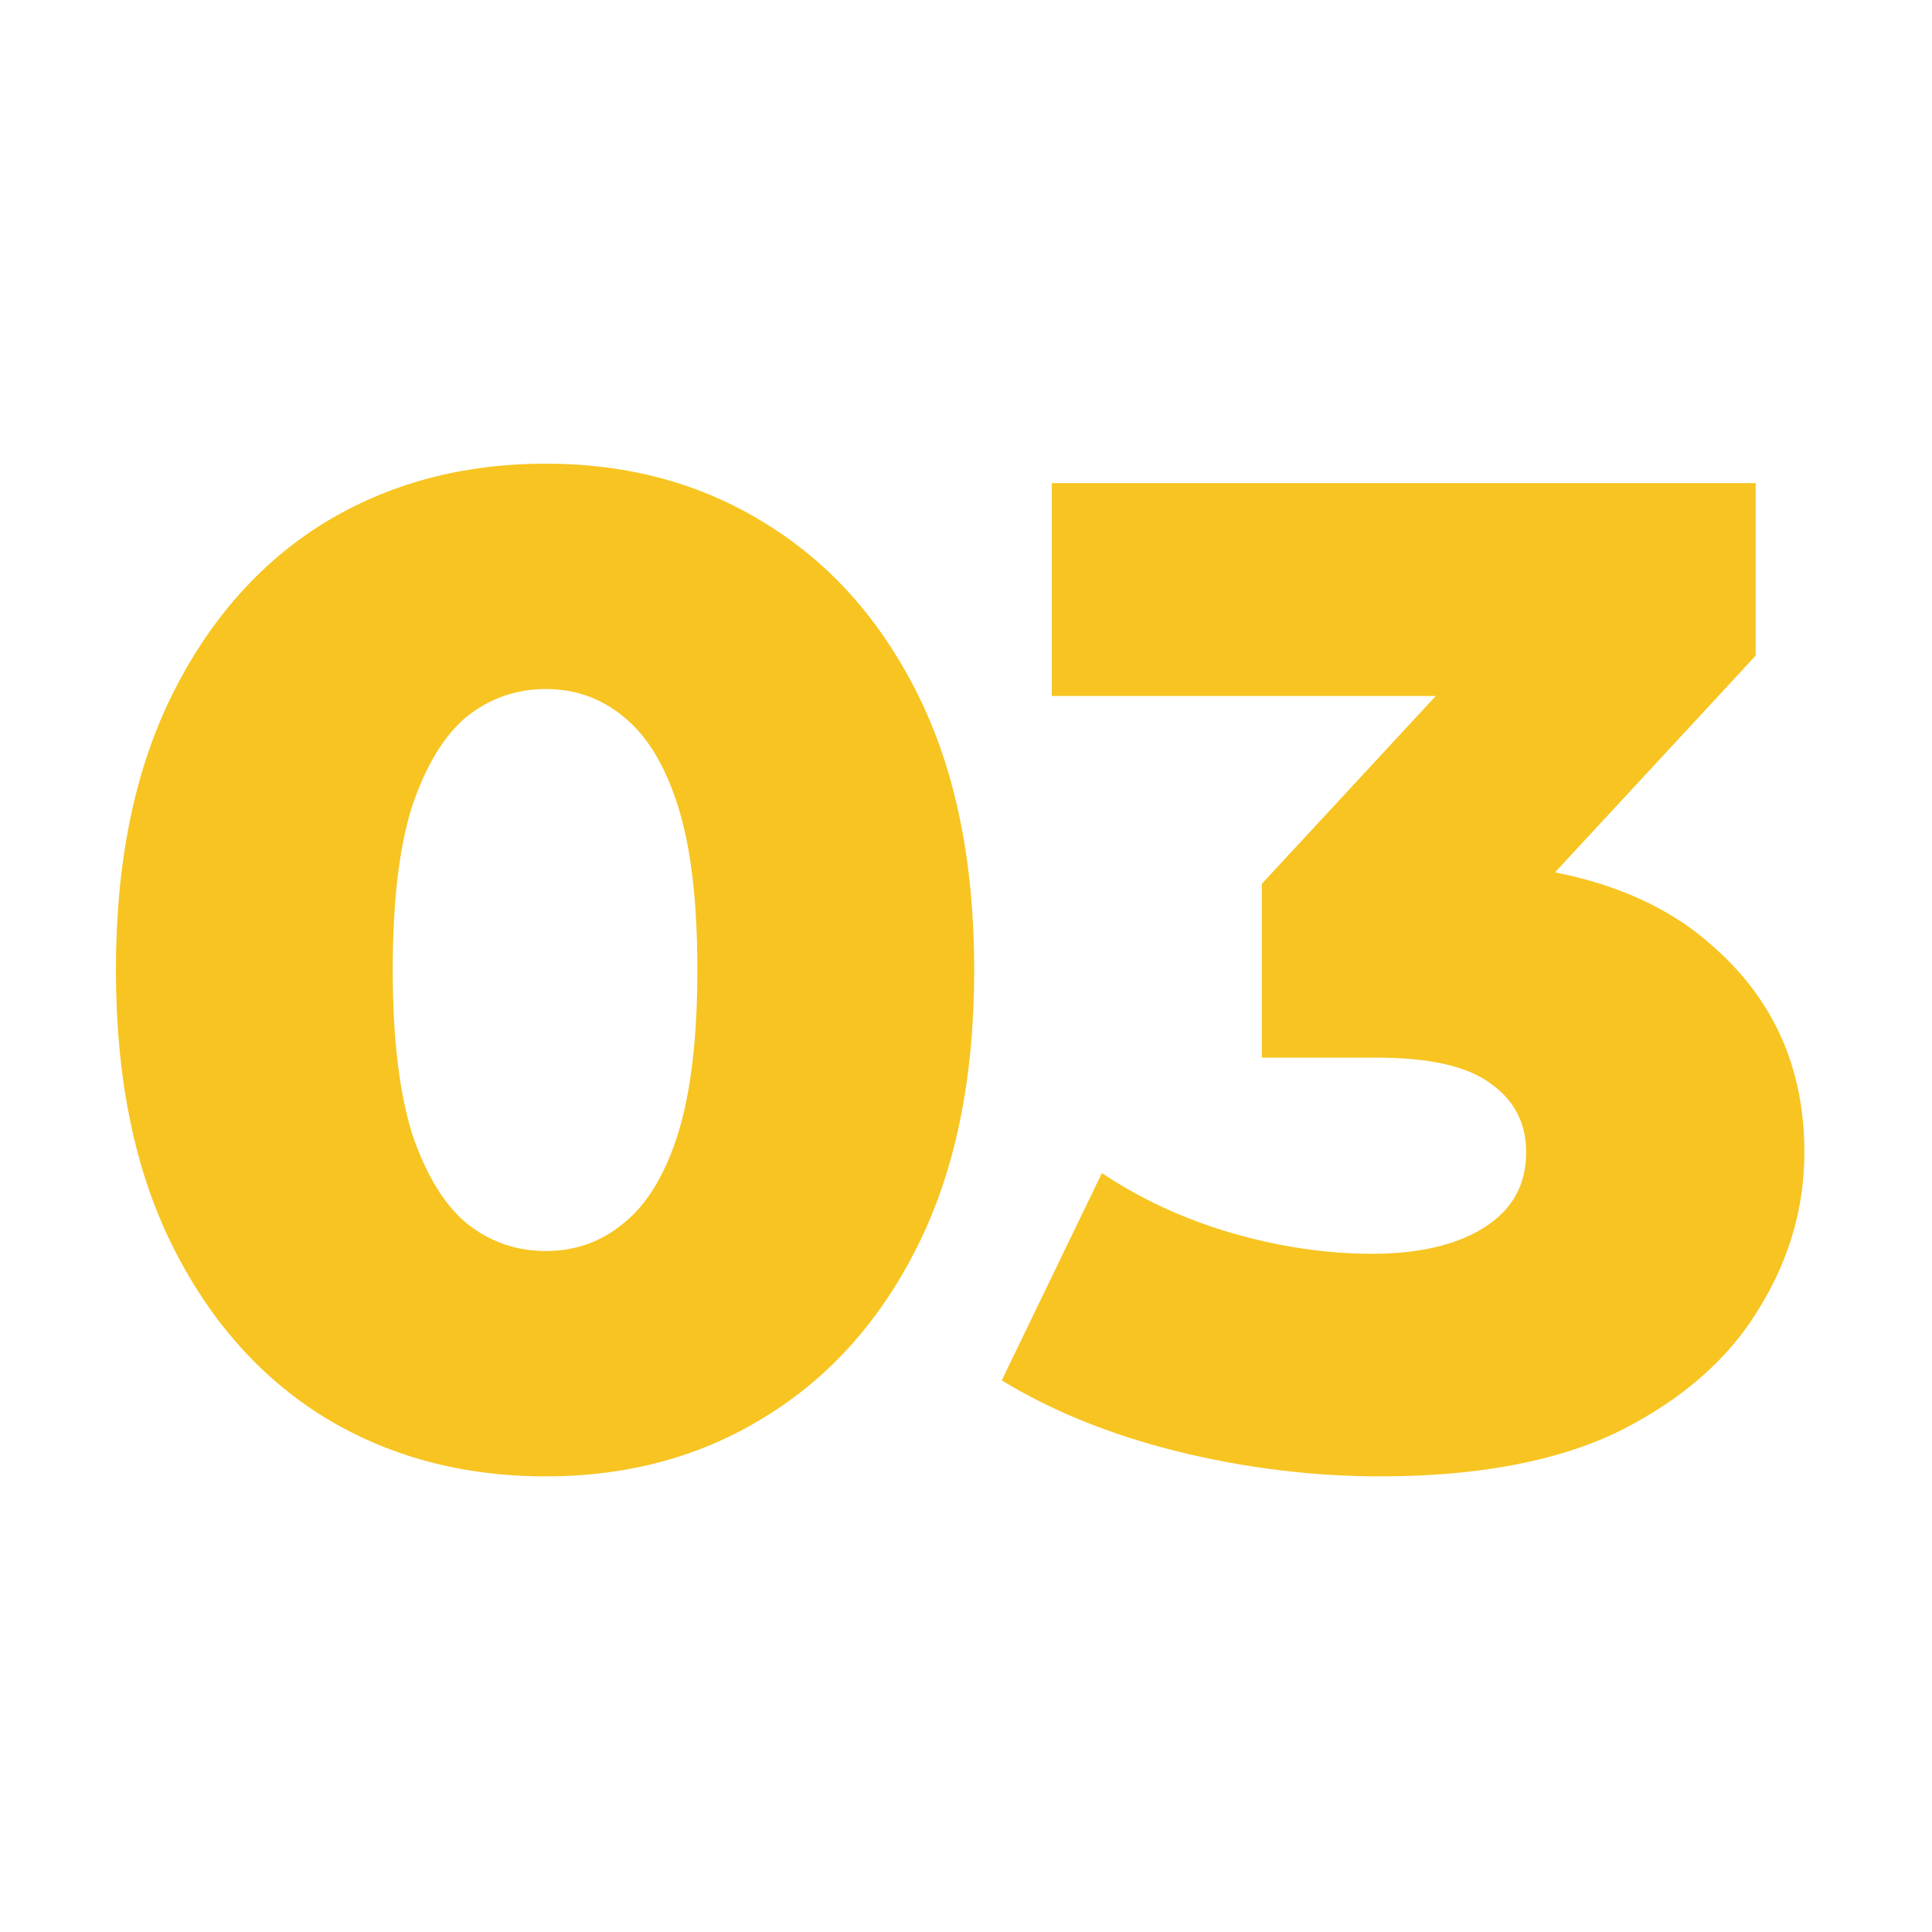 <svg width="50" height="50" viewBox="0 0 50 50" fill="none" xmlns="http://www.w3.org/2000/svg">
<path d="M14.124 38.208C11.964 38.208 10.044 37.692 8.364 36.66C6.708 35.628 5.4 34.14 4.44 32.196C3.48 30.252 3 27.888 3 25.104C3 22.32 3.48 19.956 4.44 18.012C5.4 16.068 6.708 14.58 8.364 13.548C10.044 12.516 11.964 12 14.124 12C16.26 12 18.156 12.516 19.812 13.548C21.492 14.58 22.812 16.068 23.772 18.012C24.732 19.956 25.212 22.32 25.212 25.104C25.212 27.888 24.732 30.252 23.772 32.196C22.812 34.14 21.492 35.628 19.812 36.66C18.156 37.692 16.26 38.208 14.124 38.208ZM14.124 32.376C14.892 32.376 15.564 32.136 16.14 31.656C16.74 31.176 17.208 30.408 17.544 29.352C17.88 28.272 18.048 26.856 18.048 25.104C18.048 23.328 17.88 21.912 17.544 20.856C17.208 19.8 16.74 19.032 16.14 18.552C15.564 18.072 14.892 17.832 14.124 17.832C13.356 17.832 12.672 18.072 12.072 18.552C11.496 19.032 11.028 19.8 10.668 20.856C10.332 21.912 10.164 23.328 10.164 25.104C10.164 26.856 10.332 28.272 10.668 29.352C11.028 30.408 11.496 31.176 12.072 31.656C12.672 32.136 13.356 32.376 14.124 32.376Z" fill="#F7C421"/>
<path d="M35.717 38.208C33.965 38.208 32.213 37.992 30.461 37.56C28.733 37.128 27.221 36.516 25.925 35.724L28.517 30.36C29.525 31.032 30.641 31.548 31.865 31.908C33.113 32.268 34.325 32.448 35.501 32.448C36.725 32.448 37.697 32.22 38.417 31.764C39.137 31.308 39.497 30.66 39.497 29.82C39.497 29.076 39.197 28.488 38.597 28.056C37.997 27.6 37.013 27.372 35.645 27.372H32.657V22.872L39.425 15.564L40.109 18.012H27.221V12.504H45.437V16.968L38.669 24.276L35.177 22.296H37.121C40.265 22.296 42.641 23.004 44.249 24.42C45.881 25.812 46.697 27.612 46.697 29.82C46.697 31.26 46.301 32.616 45.509 33.888C44.741 35.16 43.553 36.204 41.945 37.02C40.337 37.812 38.261 38.208 35.717 38.208Z" fill="#F7C421"/>
</svg>
